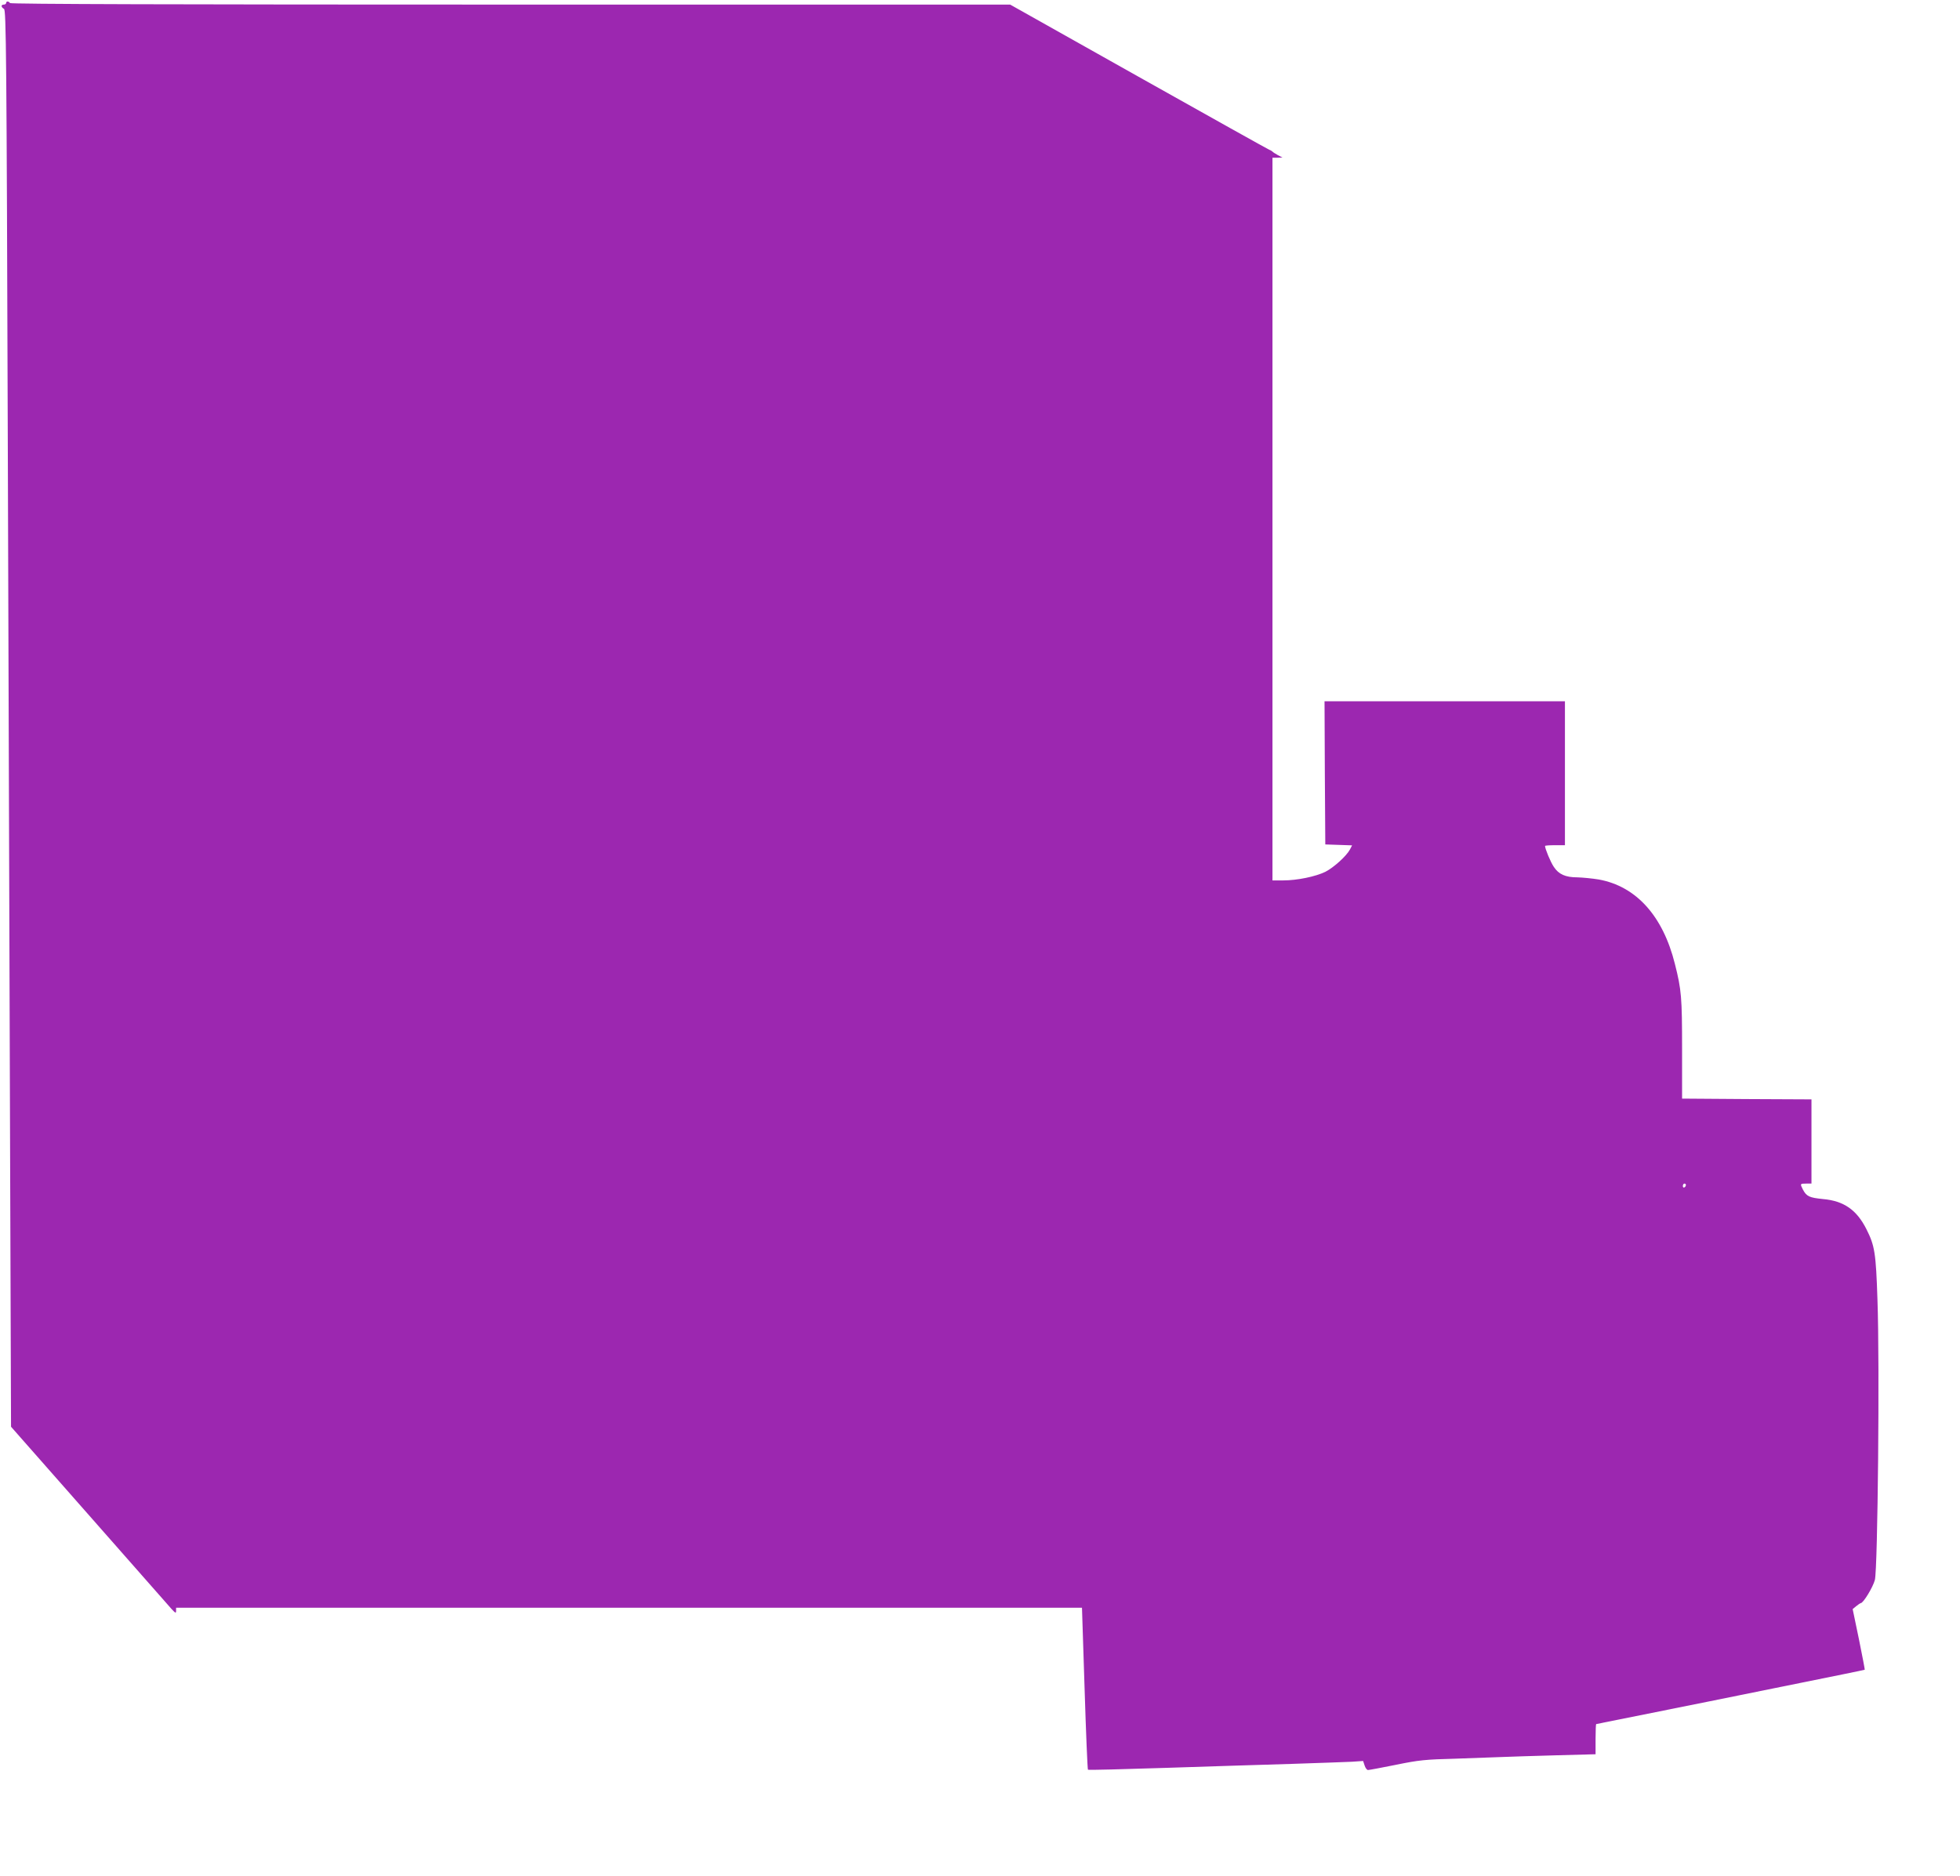 <?xml version="1.0" standalone="no"?>
<!DOCTYPE svg PUBLIC "-//W3C//DTD SVG 20010904//EN"
 "http://www.w3.org/TR/2001/REC-SVG-20010904/DTD/svg10.dtd">
<svg version="1.0" xmlns="http://www.w3.org/2000/svg"
 width="1280pt" height="1225pt" viewBox="0 0 1280 1225"
 preserveAspectRatio="xMidYMid meet">
<g transform="translate(0,1225) scale(0.1,-0.1)"
fill="#9c27b0" stroke="none">
<path d="M40 12230 c0 -5 -7 -10 -15 -10 -20 0 -19 -17 1 -28 14 -8 17 -266
25 -2863 5 -1570 12 -3651 15 -4626 l6 -1771 510 -579 c280 -318 522 -593 538
-611 26 -28 30 -30 30 -12 l0 20 2958 0 2958 0 17 -527 c9 -289 19 -528 22
-531 2 -3 231 3 507 12 277 9 647 21 823 26 176 6 353 12 393 14 l74 5 10 -30
c5 -16 15 -29 22 -29 7 0 88 15 182 34 151 31 193 35 389 40 121 4 258 9 305
11 47 2 203 7 348 11 l262 7 0 98 c0 55 2 99 4 99 2 0 336 67 742 149 407 82
800 162 874 177 74 15 136 28 138 29 1 1 -16 91 -38 199 l-41 197 23 19 c13
11 26 19 30 20 17 1 79 103 92 151 19 73 32 1416 17 1829 -10 308 -18 355 -72
462 -64 127 -148 185 -284 197 -89 9 -107 17 -131 62 -19 38 -19 39 21 39 l35
0 0 275 0 275 -422 2 -423 3 0 325 c0 335 -4 386 -47 555 -78 313 -253 507
-497 551 -42 7 -105 13 -139 14 -79 0 -123 20 -155 69 -21 31 -57 118 -57 136
0 3 29 5 65 5 l65 0 0 470 0 470 -785 0 -785 0 2 -467 3 -468 88 -3 87 -3 -14
-27 c-23 -43 -106 -118 -161 -146 -64 -31 -184 -56 -275 -56 l-70 0 0 2360 0
2360 33 0 32 1 -30 16 c-16 9 -32 19 -35 23 -3 3 -12 9 -21 12 -8 3 -393 218
-854 477 l-838 471 -3263 0 c-2164 0 -3265 3 -3269 10 -3 6 -10 10 -16 10 -5
0 -9 -4 -9 -10z m10970 -7719 c0 -6 -4 -13 -10 -16 -5 -3 -10 1 -10 9 0 9 5
16 10 16 6 0 10 -4 10 -9z"/>
</g>
</svg>
